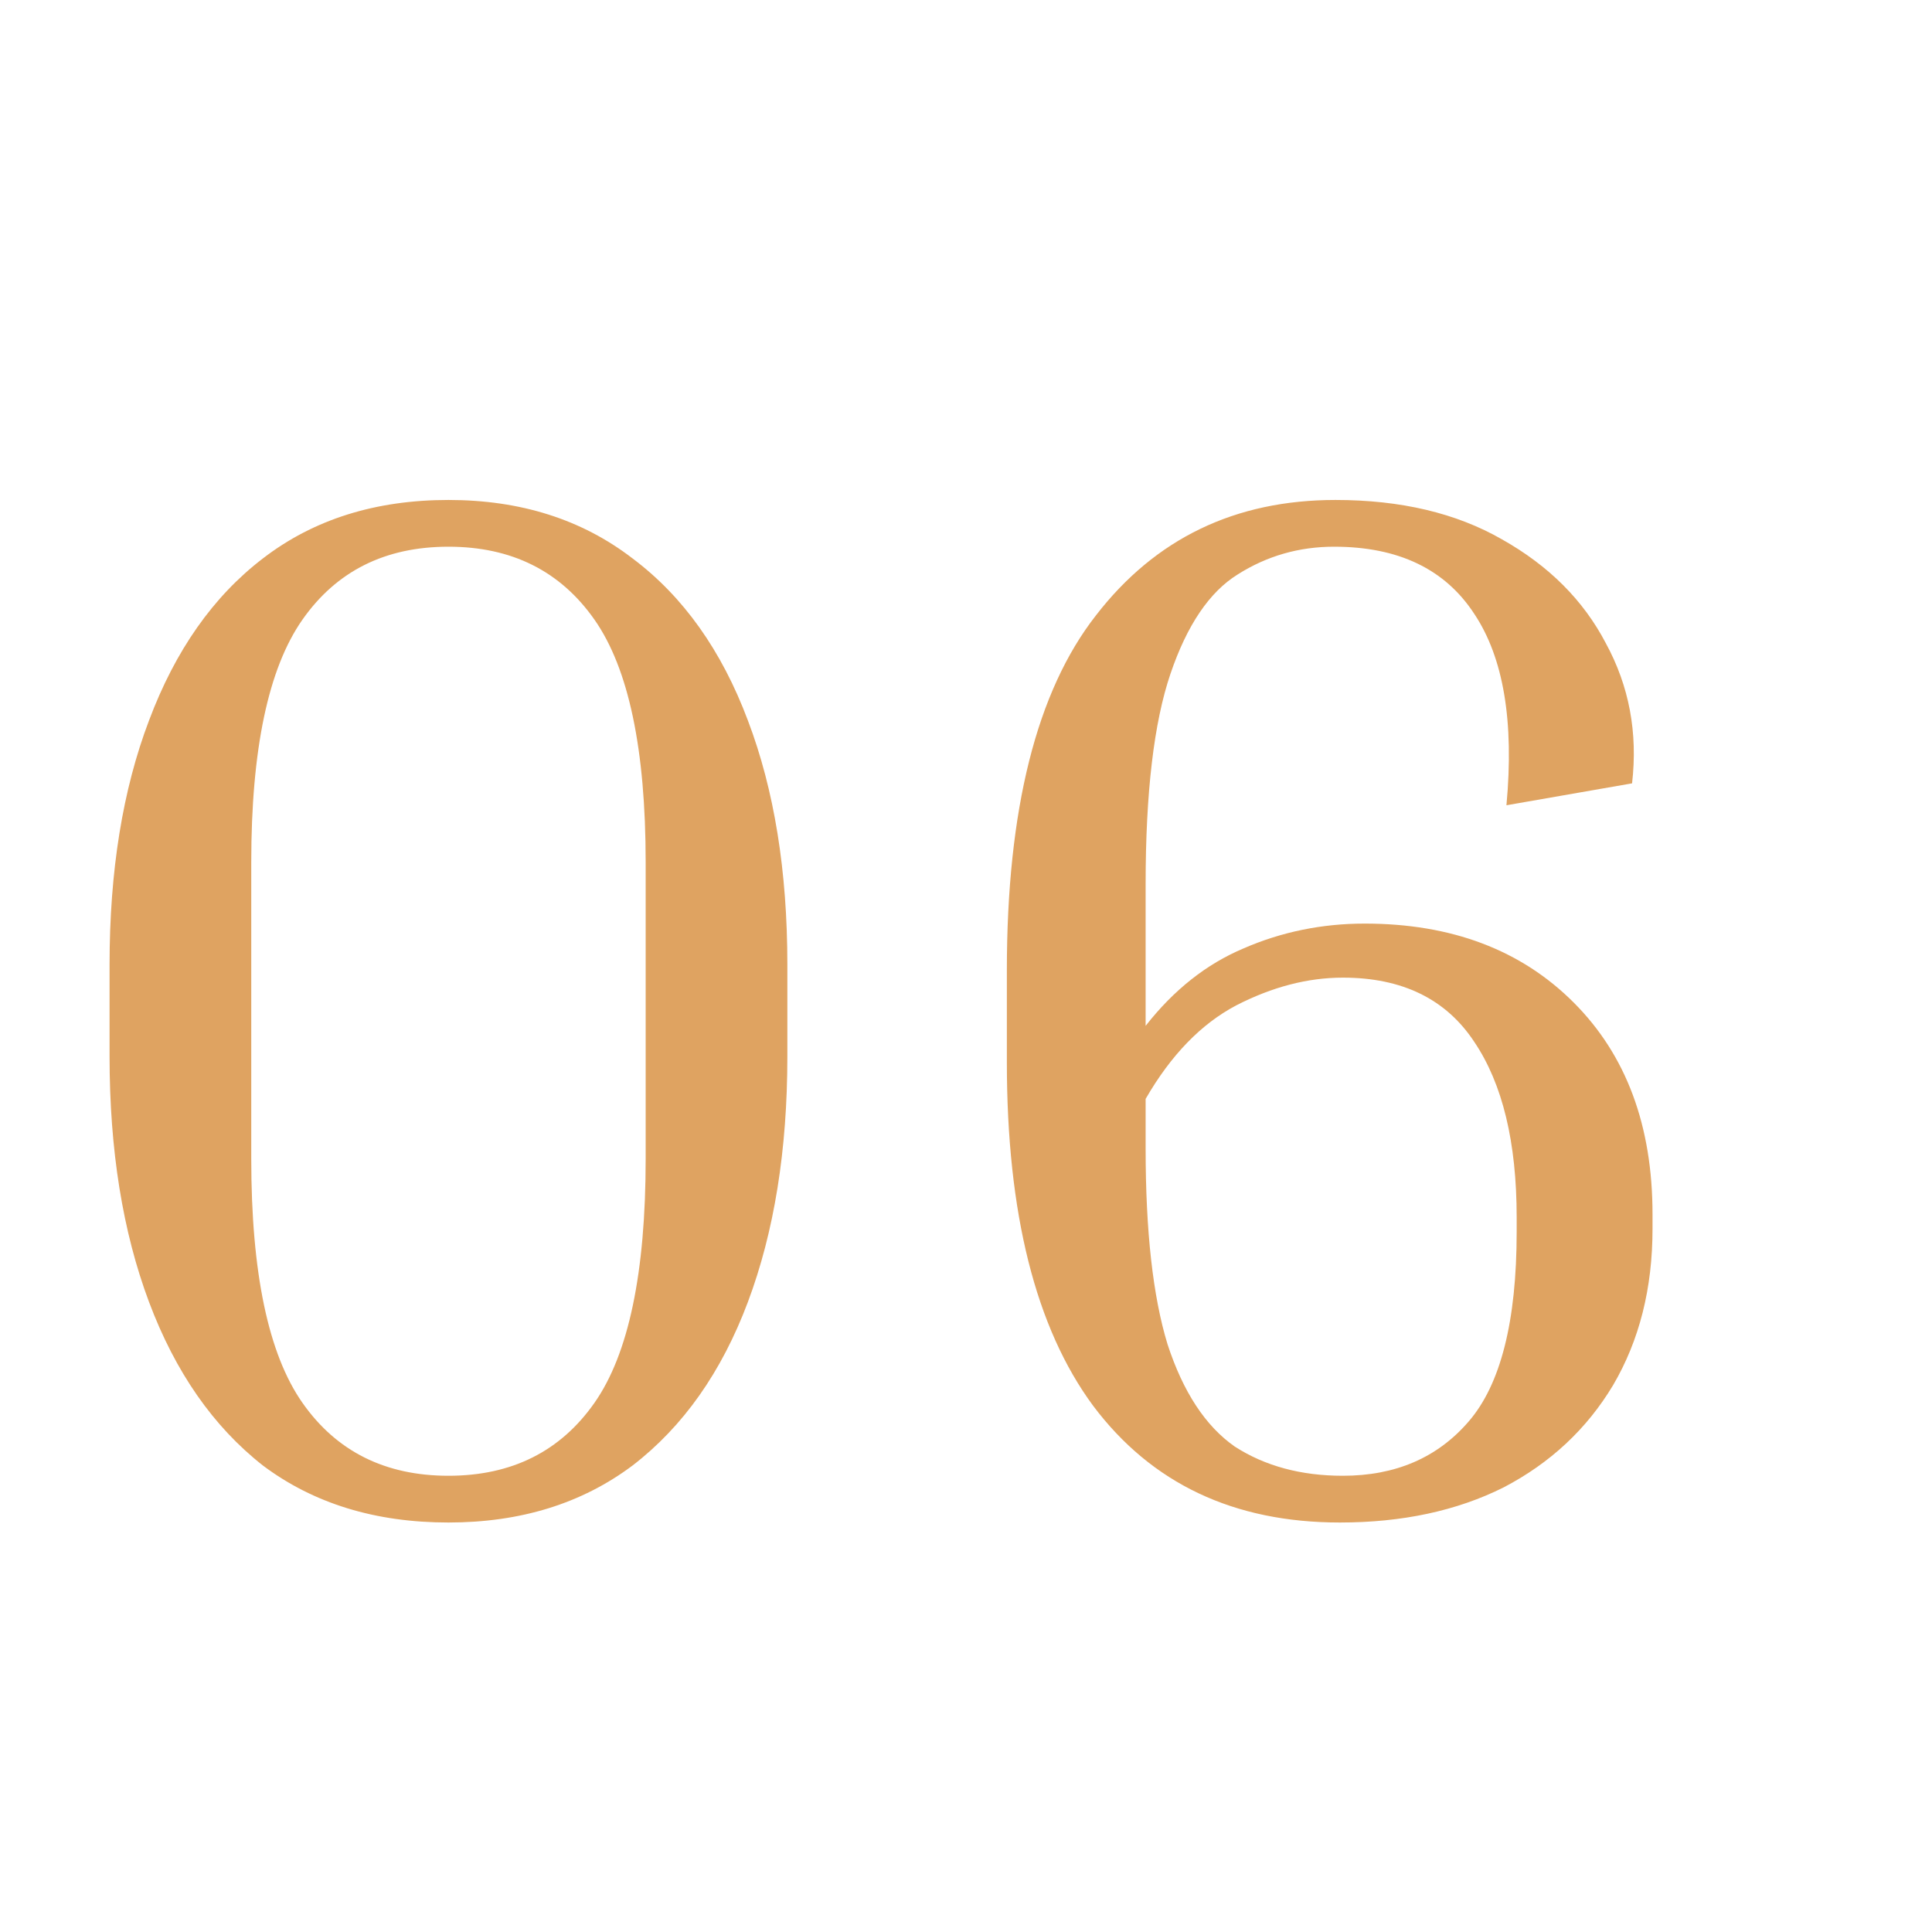 <?xml version="1.0" encoding="UTF-8"?> <svg xmlns="http://www.w3.org/2000/svg" width="41" height="41" viewBox="0 0 41 41" fill="none"> <path d="M16.709 20.468V22.421C16.709 24.405 16.43 26.141 15.872 27.629C15.314 29.117 14.498 30.274 13.423 31.101C12.348 31.907 11.046 32.31 9.517 32.31C7.967 32.31 6.655 31.907 5.58 31.101C4.526 30.274 3.72 29.117 3.162 27.629C2.604 26.141 2.325 24.405 2.325 22.421V20.468C2.325 18.484 2.604 16.758 3.162 15.291C3.72 13.803 4.526 12.656 5.58 11.85C6.655 11.023 7.967 10.61 9.517 10.61C11.046 10.61 12.348 11.023 13.423 11.85C14.498 12.656 15.314 13.803 15.872 15.291C16.43 16.758 16.709 18.484 16.709 20.468ZM13.702 18.298C13.702 15.901 13.34 14.185 12.617 13.152C11.894 12.119 10.86 11.602 9.517 11.602C8.174 11.602 7.14 12.119 6.417 13.152C5.694 14.185 5.332 15.901 5.332 18.298V24.591C5.332 27.009 5.694 28.735 6.417 29.768C7.14 30.801 8.174 31.318 9.517 31.318C10.86 31.318 11.894 30.801 12.617 29.768C13.34 28.735 13.702 27.009 13.702 24.591V18.298ZM35.069 26.079C35.069 27.34 34.79 28.445 34.232 29.396C33.674 30.326 32.899 31.049 31.907 31.566C30.915 32.062 29.758 32.31 28.435 32.31C26.182 32.31 24.436 31.483 23.196 29.83C21.977 28.177 21.367 25.748 21.367 22.545V20.592C21.367 17.182 21.997 14.671 23.258 13.059C24.519 11.426 26.213 10.61 28.342 10.61C29.727 10.61 30.905 10.889 31.876 11.447C32.868 12.005 33.602 12.739 34.077 13.648C34.573 14.557 34.759 15.549 34.635 16.624L31.969 17.089C32.134 15.312 31.907 13.958 31.287 13.028C30.667 12.077 29.675 11.602 28.311 11.602C27.567 11.602 26.885 11.798 26.265 12.191C25.666 12.563 25.19 13.266 24.839 14.299C24.488 15.332 24.312 16.82 24.312 18.763V21.77C24.911 21.005 25.604 20.458 26.389 20.127C27.195 19.776 28.053 19.6 28.962 19.6C30.801 19.6 32.279 20.158 33.395 21.274C34.511 22.39 35.069 23.888 35.069 25.769V26.079ZM24.312 24.374C24.312 26.131 24.467 27.515 24.777 28.528C25.108 29.541 25.583 30.264 26.203 30.698C26.844 31.111 27.608 31.318 28.497 31.318C29.613 31.318 30.502 30.936 31.163 30.171C31.845 29.386 32.186 28.042 32.186 26.141V25.831C32.186 24.24 31.886 23 31.287 22.111C30.688 21.202 29.758 20.747 28.497 20.747C27.753 20.747 26.999 20.943 26.234 21.336C25.49 21.729 24.849 22.39 24.312 23.32V24.374Z" fill="#DFA361"></path> </svg> 